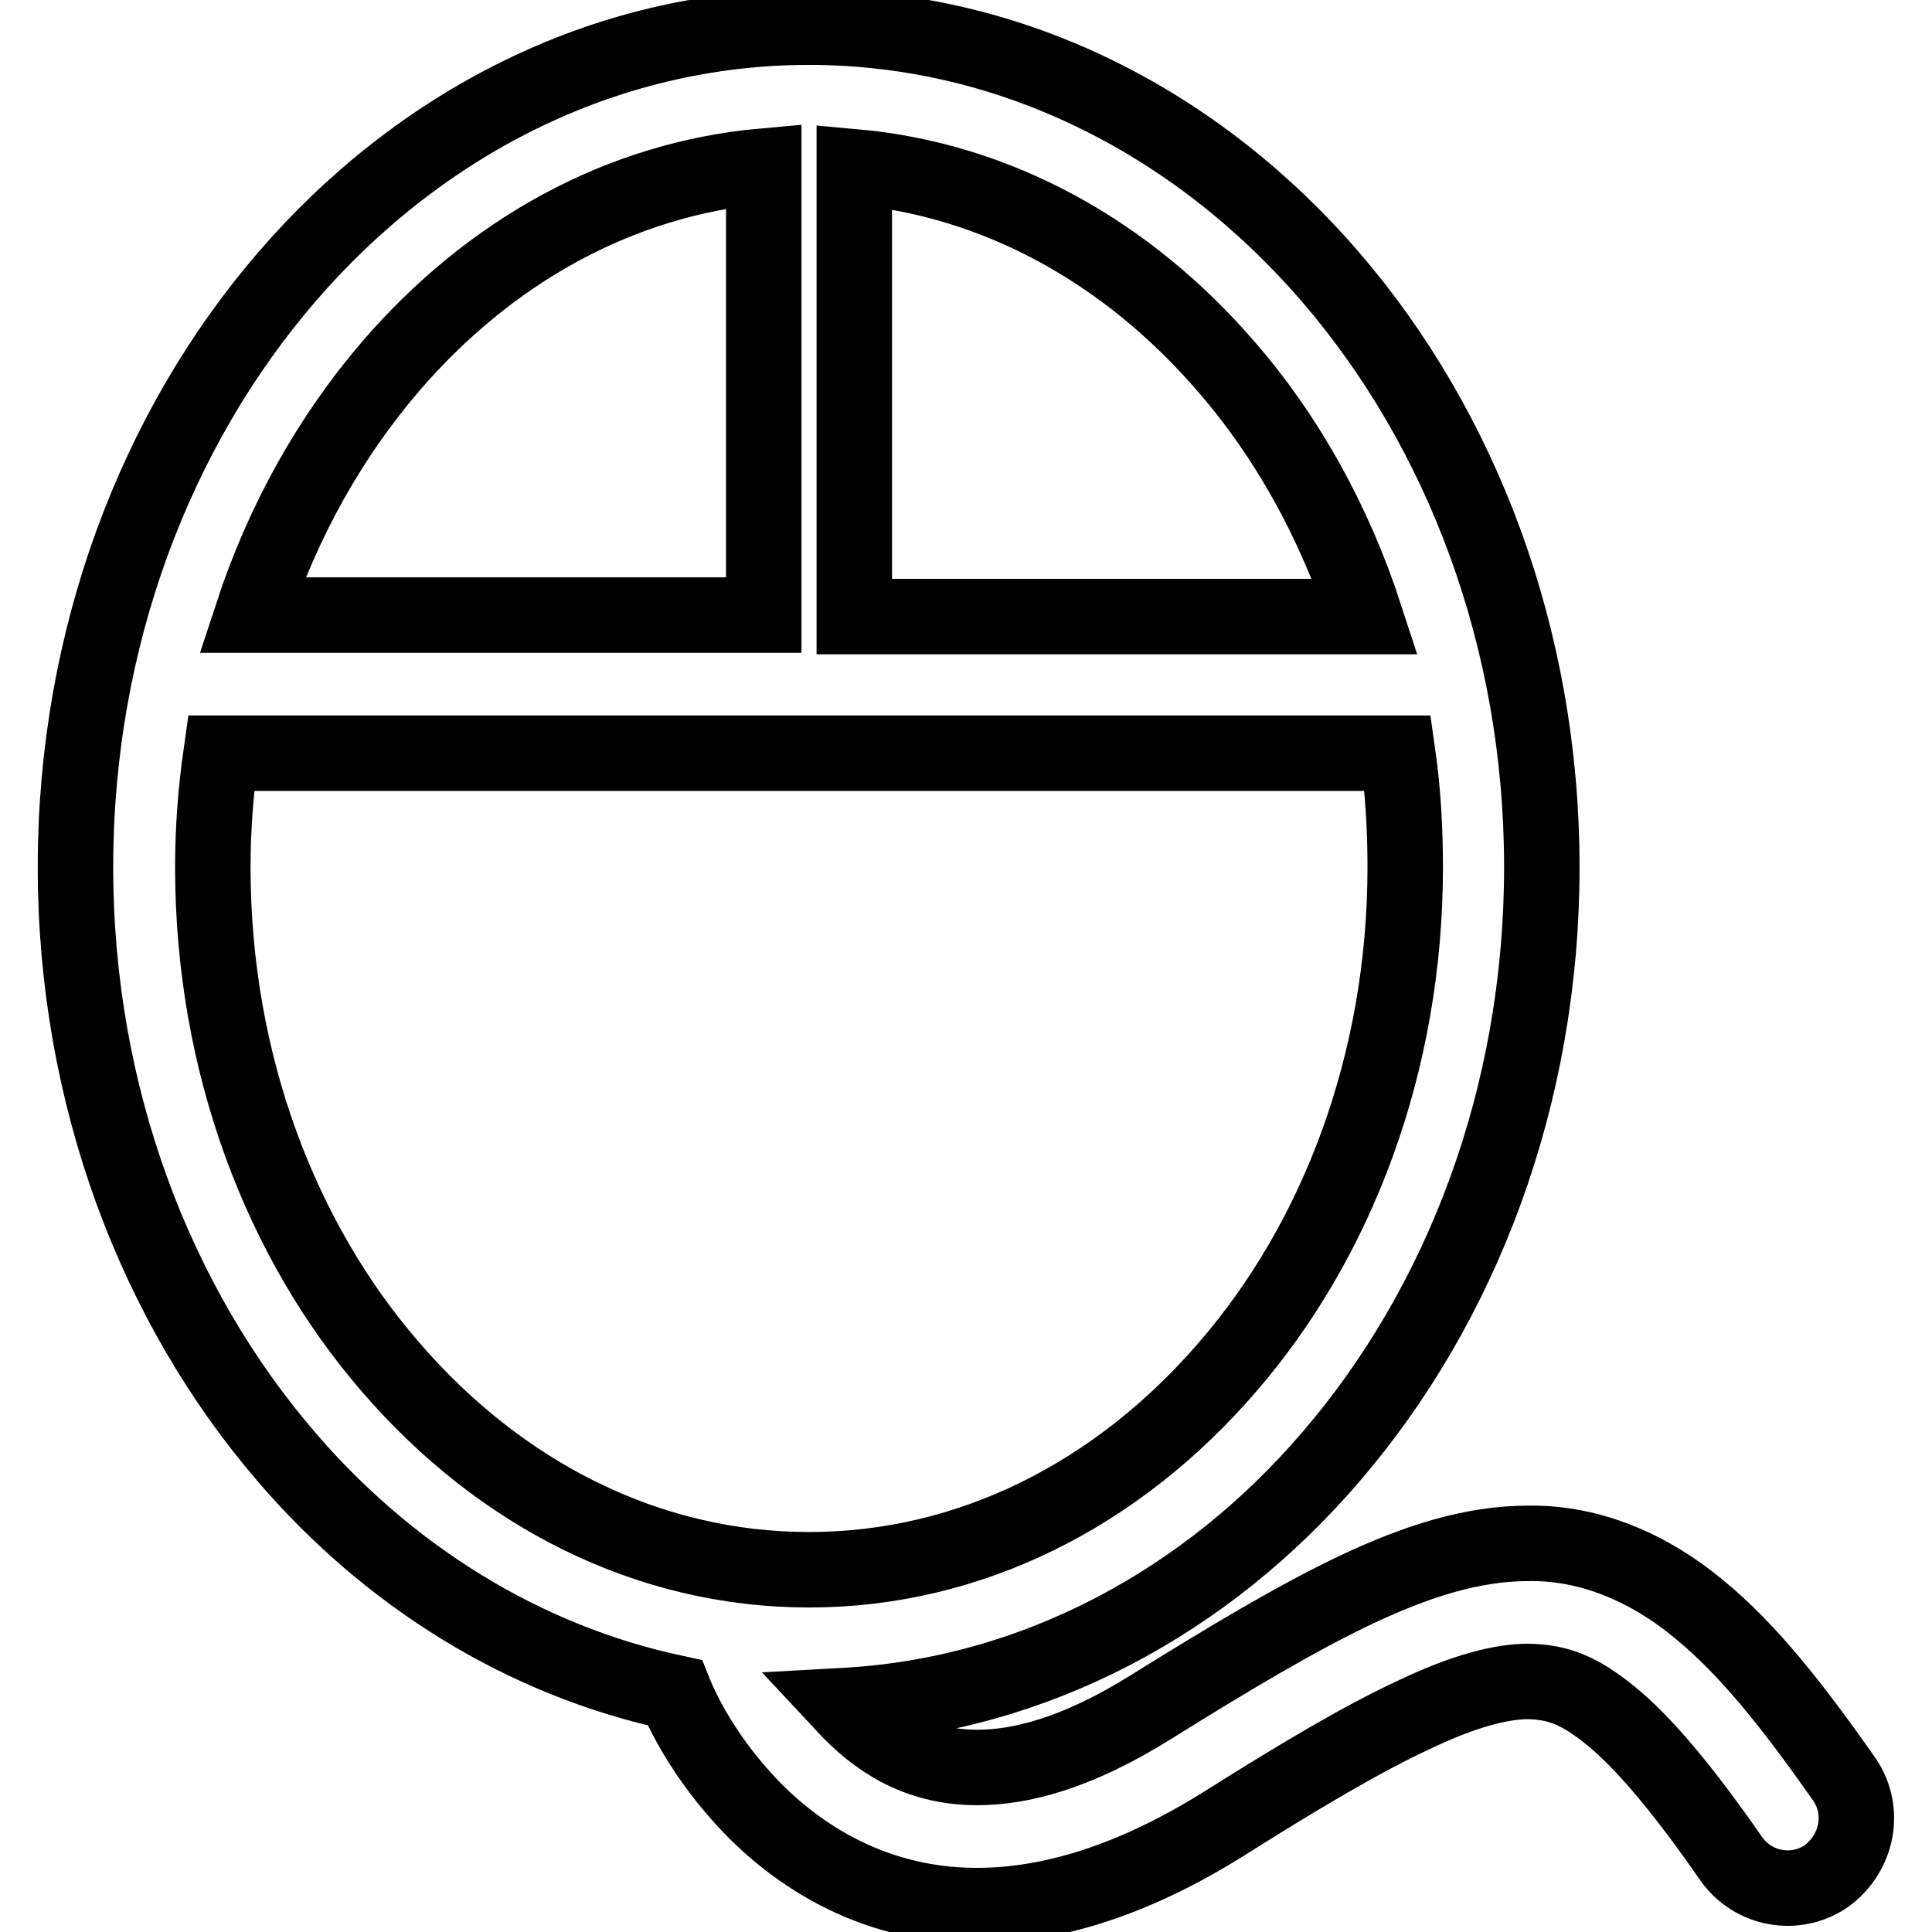 <?xml version="1.0" encoding="utf-8"?>
<!-- Svg Vector Icons : http://www.onlinewebfonts.com/icon -->
<!DOCTYPE svg PUBLIC "-//W3C//DTD SVG 1.1//EN" "http://www.w3.org/Graphics/SVG/1.1/DTD/svg11.dtd">
<svg version="1.1" xmlns="http://www.w3.org/2000/svg" xmlns:xlink="http://www.w3.org/1999/xlink" x="0px" y="0px" viewBox="0 0 256 256" enable-background="new 0 0 256 256" xml:space="preserve">
<g> <path stroke-width="10" fill-opacity="0" stroke="#000000"  d="M244.4,235.8c-6.8-9.7-12.7-17.2-19.3-22.6c-6.5-5.4-14.3-8.8-22.5-8.7c-7.6,0-14.9,2.4-22.8,6.1 c-8,3.8-16.7,9-27.3,15.6c-9.9,6.2-17.4,8-23,8c-8.1,0-13.5-3.8-17.6-8.2c25.4-1.4,48.1-13.9,64.4-32.9c17.4-20.2,28-47.9,28-78.2 c0-30.3-10.6-58-28-78.2c-17.4-20.2-41.9-33.1-69.1-33.1C79.9,3.6,55.4,16.5,38,36.7c-17.4,20.2-28,47.9-28,78.2 c0,30.3,10.6,58,28,78.2c13.5,15.7,31.3,26.9,51.4,31.2c0.4,1,3,7.3,9,13.9c6.1,6.8,16.5,14.3,31,14.3c0,0,0.1,0,0.1,0 c9.7,0,20.6-3.3,32.6-10.8c10.3-6.5,18.6-11.4,25.3-14.5c6.7-3.2,11.6-4.4,15.1-4.4c3.8,0.1,6.6,1,11,4.6 c4.3,3.5,9.6,9.8,15.9,18.9c2.9,4.1,8.5,5.1,12.6,2.3C246.2,245.5,247.2,239.9,244.4,235.8z M113.2,22.1 c19,1.7,36.2,11.3,49.3,26.5c8,9.2,14.3,20.5,18.4,33.1h-67.7V22.1z M51.8,48.5c13.1-15.2,30.3-24.8,49.4-26.5v59.5H33.4 C37.5,69,43.8,57.8,51.8,48.5z M51.8,181.2c-14.5-16.7-23.6-40.2-23.6-66.3c0-5.2,0.4-10.2,1.1-15.1h155.9c0.7,4.9,1,10,1,15.1 c0,26.1-9.1,49.6-23.6,66.3c-14.5,16.8-34,26.8-55.4,26.8C85.8,208,66.3,198,51.8,181.2z"/></g>
</svg>